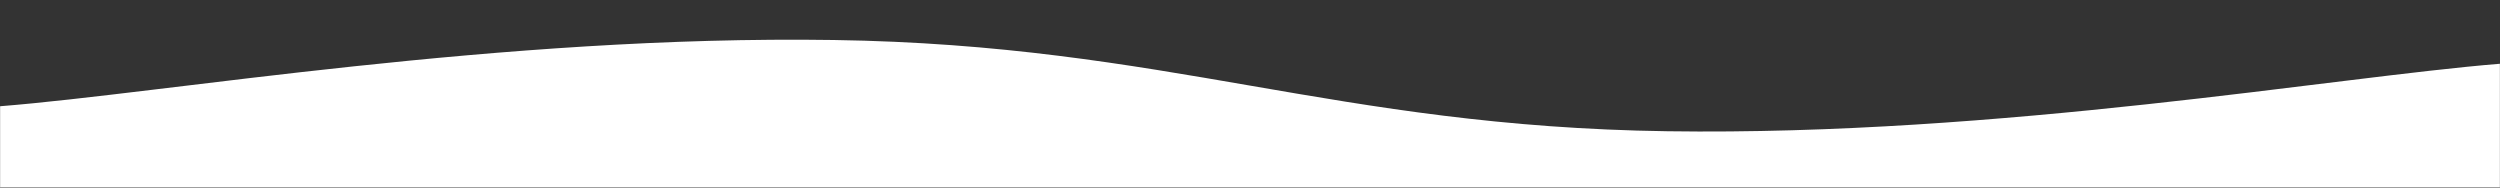 <svg xmlns="http://www.w3.org/2000/svg" version="1.1" xmlns:xlink="http://www.w3.org/1999/xlink" xmlns:svgjs="http://svgjs.dev/svgjs" width="2000" height="150" preserveAspectRatio="none" viewBox="0 0 2000 150"><rect x="0" y="0" width="2000" height="150" fill="#333333" stroke="none"/><g mask="url(&quot;#SvgjsMask1016&quot;)" fill="none"><path d="M 0,85 C 133.4,74.4 400.2,28 667,32 C 933.8,36 1067.4,101.2 1334,105 C 1600.6,108.8 1866.8,61.8 2000,51L2000 150L0 150z" fill="rgba(255, 255, 255, 1)"></path></g><defs><mask id="SvgjsMask1016"><rect width="2000" height="150" fill="#ffffff"></rect></mask></defs></svg>